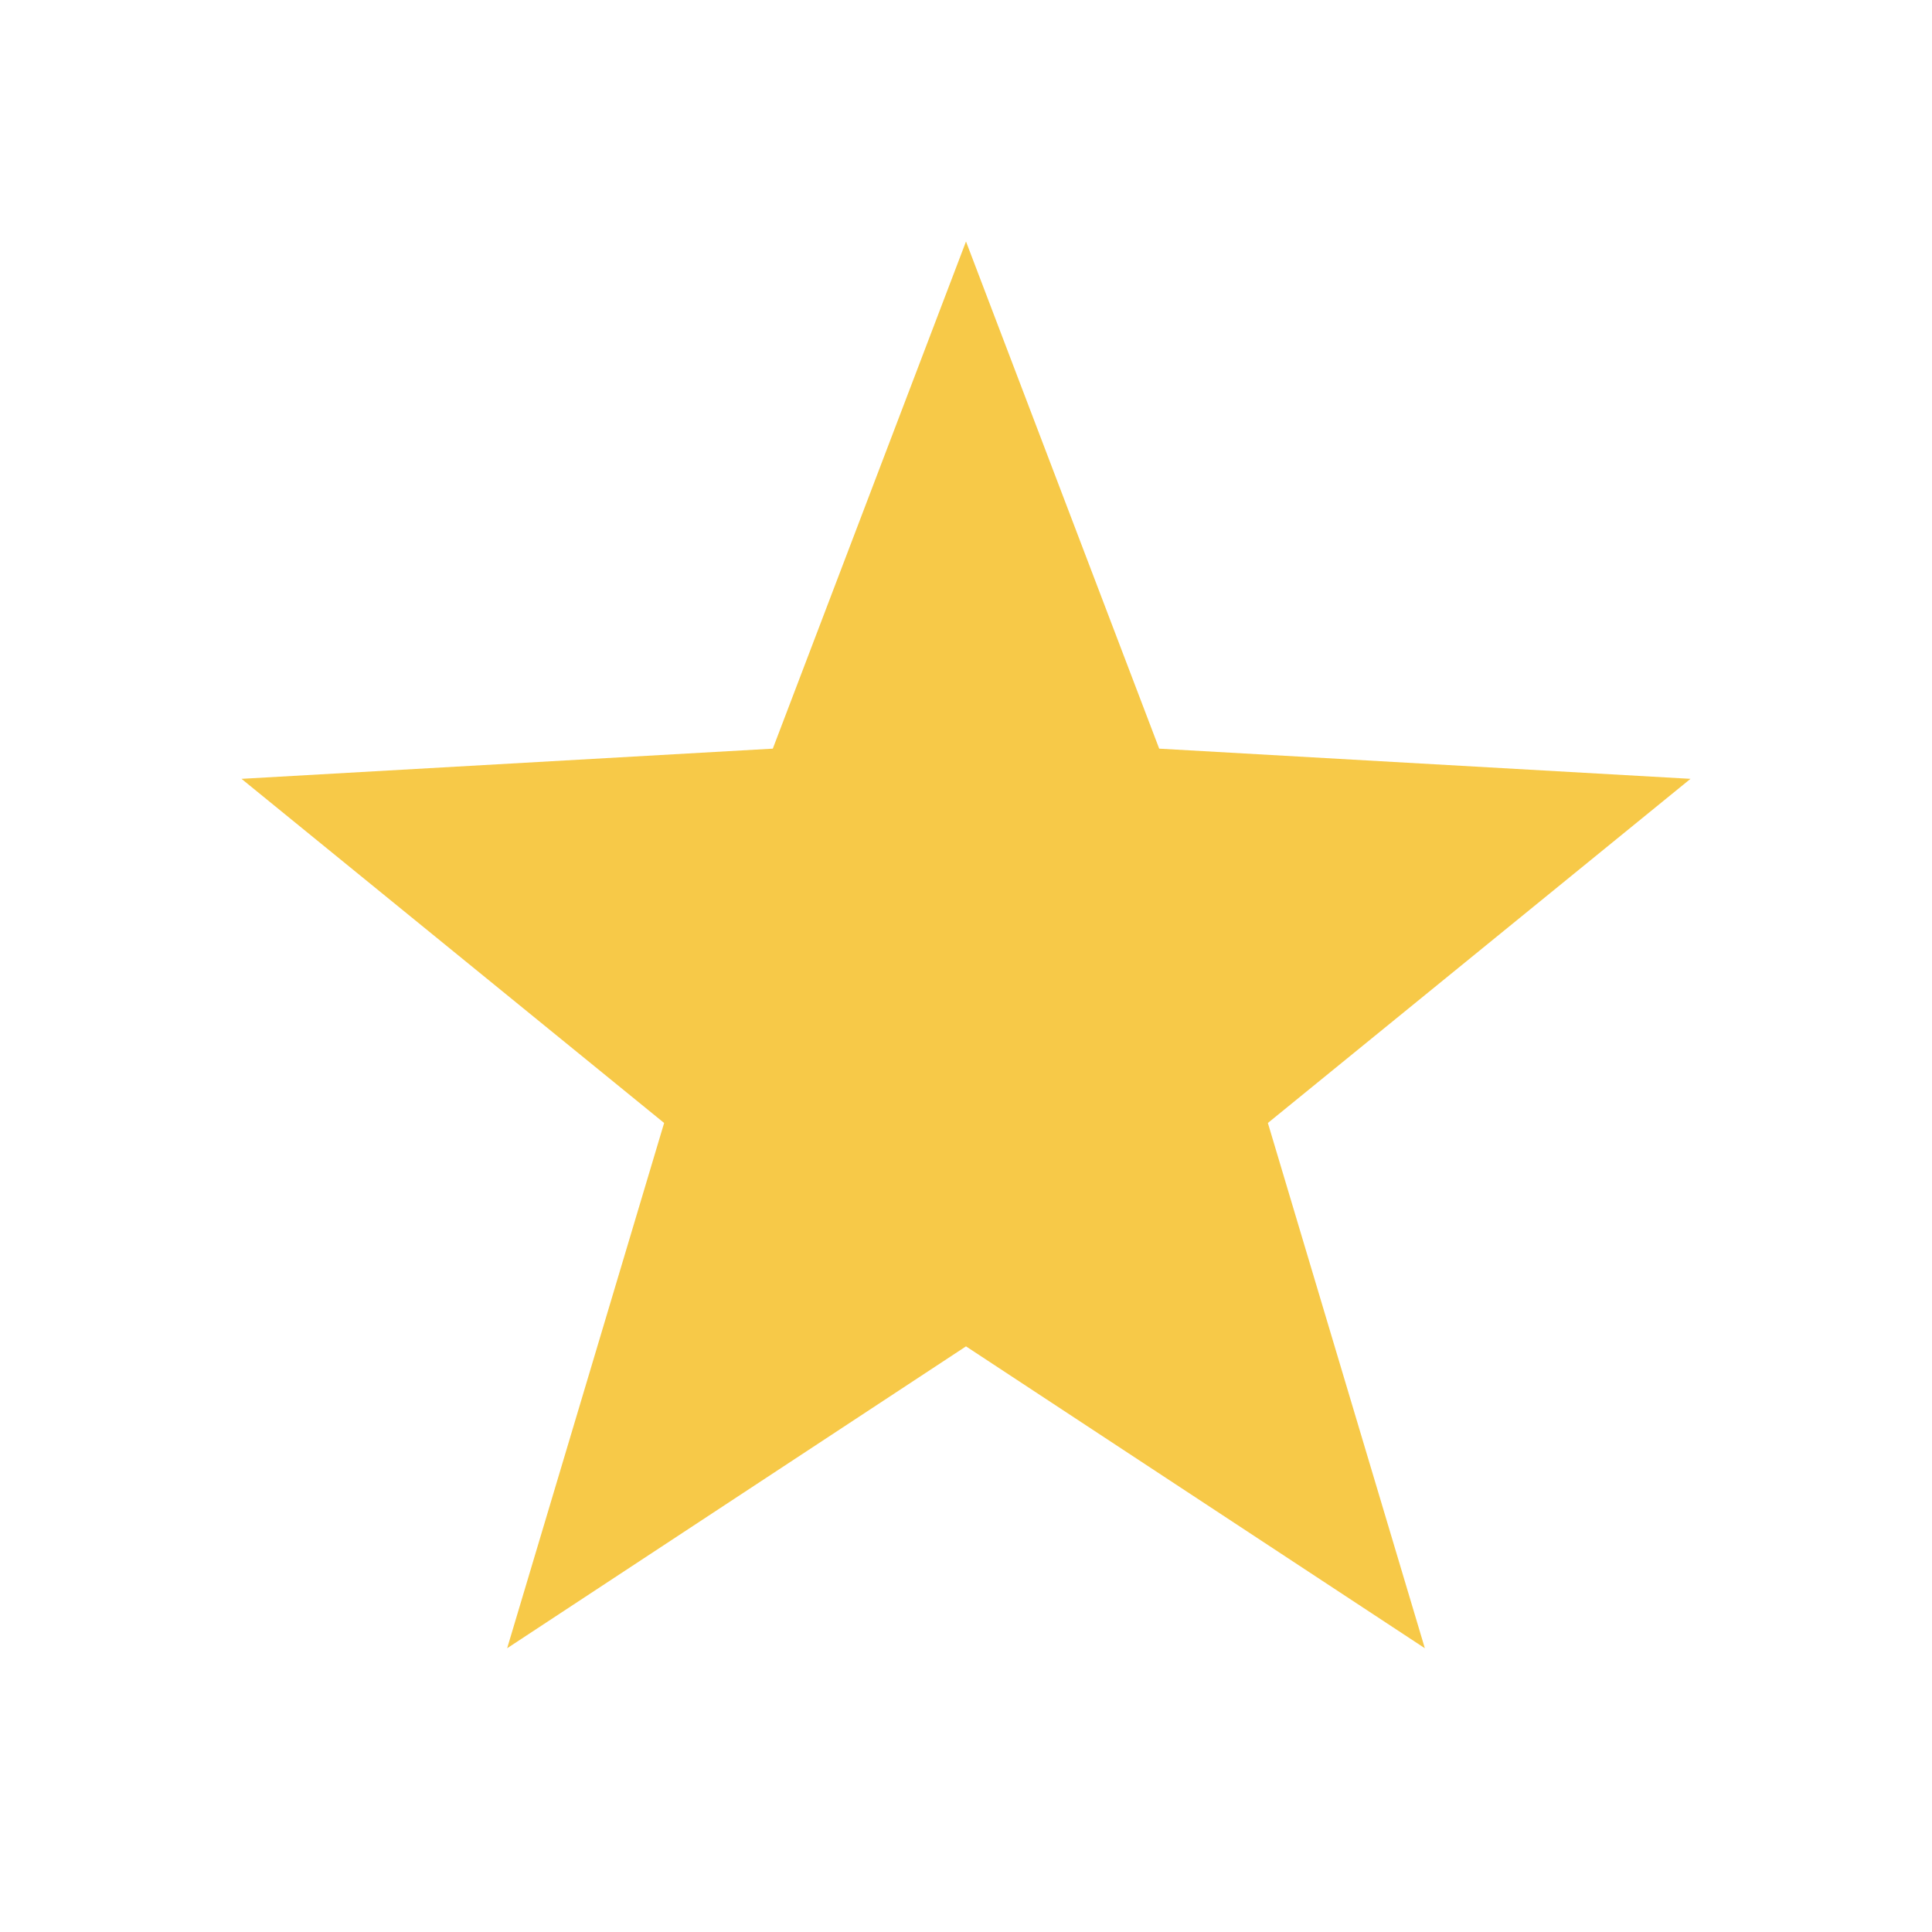 <?xml version="1.0" encoding="UTF-8"?>
<svg xmlns="http://www.w3.org/2000/svg" width="32" height="32" viewBox="0 0 32 32"><polygon fill="#F7C948" points="16,4 19.2,12.4 28,12.9 21,18.6 23.6,27.3 16,22.3 8.4,27.3 11,18.6 4,12.9 12.8,12.4"/></svg>